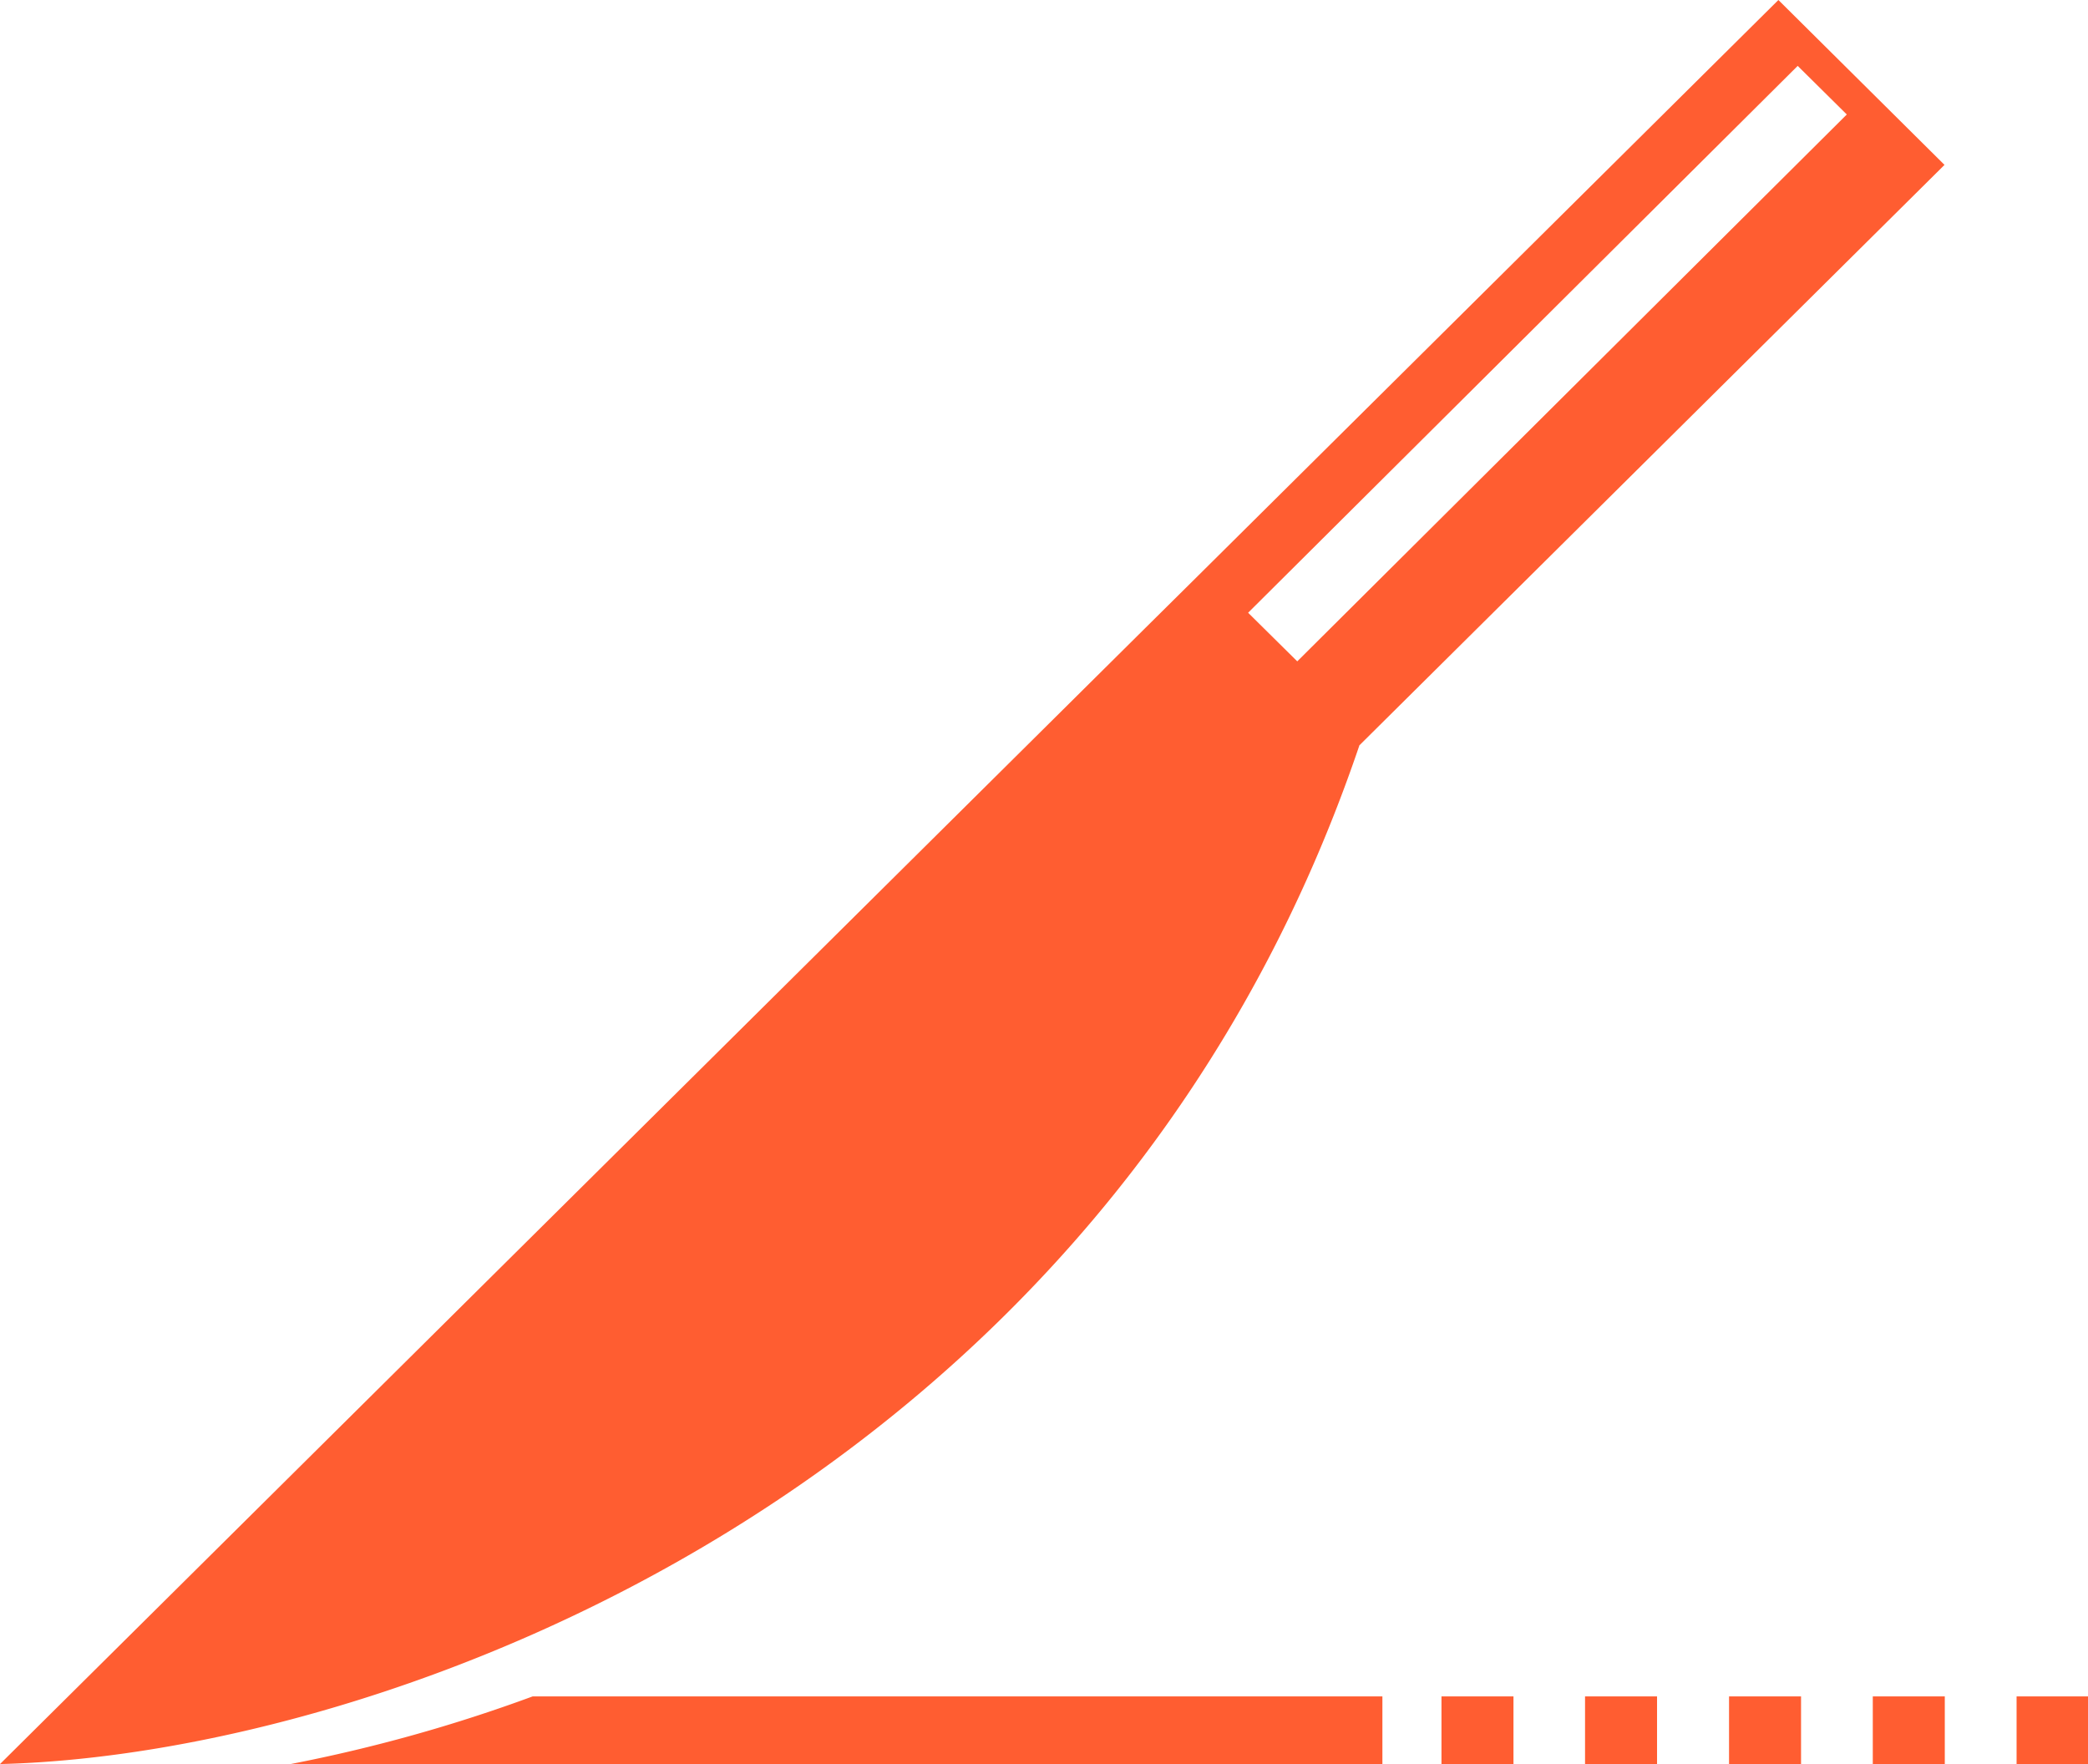 <svg xmlns="http://www.w3.org/2000/svg" width="58" height="49" viewBox="0 0 58 49">
  <defs>
    <style>
      .cls-1 {
        fill: #ff5d31;
        fill-rule: evenodd;
      }
    </style>
  </defs>
  <path id="sec9-icon03.svg" class="cls-1" d="M598.022,8307h2v-1.88h-2V8307Zm3.994,0h2v-1.88h-2V8307Zm-15.975,0h2v-1.88h-2V8307Zm7.988,0h2v-1.88h-2V8307Zm-4,0h2v-1.88h-2V8307Zm-29.231-1.88a43.174,43.174,0,0,1-6.727,1.88H584.4v-1.88H560.8Zm22.956-26.41,16.26-16.13L595.4,8258l-16.259,16.13-1.343,1.33L546,8307C556.61,8306.74,576.7,8299.51,583.759,8278.71Zm12.182-18.88,1.364,1.35-15.265,15.19-1.365-1.35Z" transform="translate(-546 -8258)"/>
</svg>
